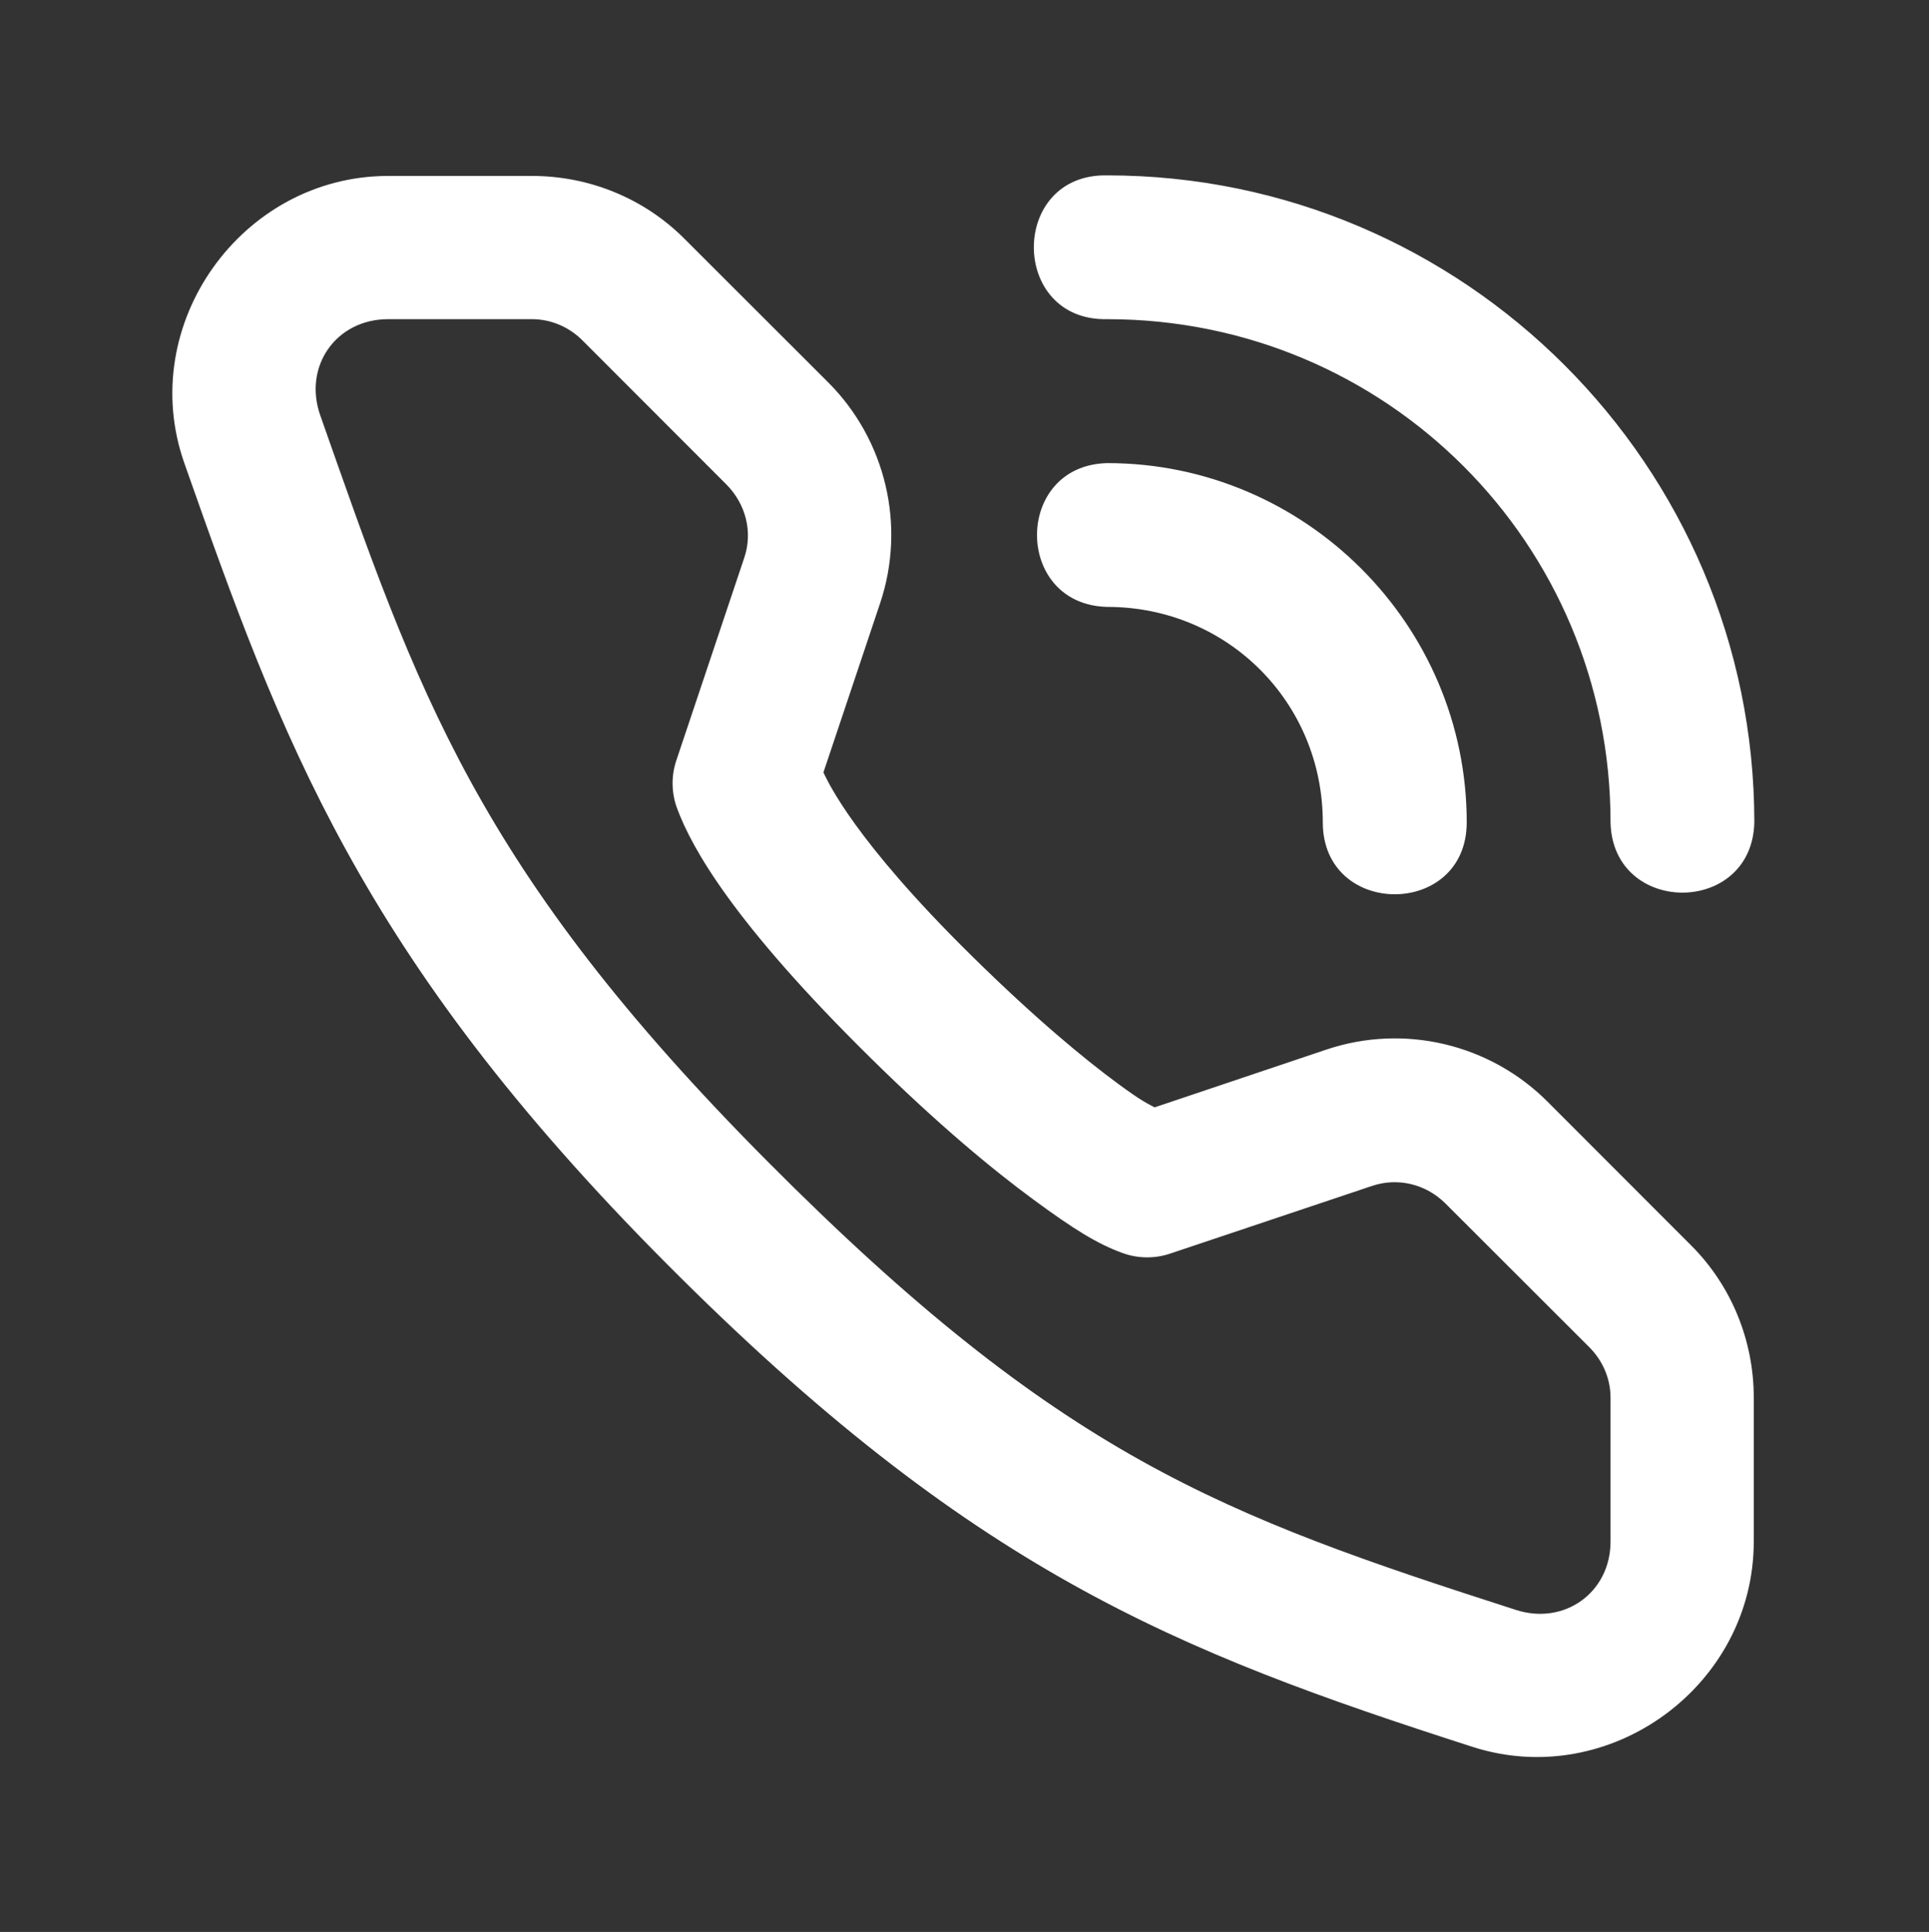 <?xml version="1.0" encoding="UTF-8"?> <svg xmlns="http://www.w3.org/2000/svg" width="638" height="639" viewBox="0 0 638 639" fill="none"><rect x="0" y="0" width="638" height="639" fill="#333333" stroke="none"/><path d="M366.253 58.008C333.826 57.28 333.826 106.297 366.253 105.569C458.469 105.569 532.669 179.768 532.669 271.984C533.357 302.996 579.541 302.996 580.229 271.984C580.23 154.065 484.173 58.008 366.253 58.008ZM128.403 58.194C79.925 58.194 44.857 107.42 60.964 153.176C93.047 244.316 118.813 315.781 220.18 417.685C321.259 519.299 388.325 546.034 487.012 577.784C532.429 592.396 580.044 557.587 580.044 509.881V462.273C580.044 443.423 572.689 425.286 559.329 411.926L511.768 364.319C492.765 345.316 464.442 338.526 438.755 347.134L381.859 366.27C379.283 364.859 377.637 364.222 369.922 358.56C358.614 350.246 342.405 336.865 321.293 316.062C282.349 277.684 273.86 258.588 272.339 255.496L291.103 199.482C299.71 173.796 292.922 145.473 273.918 126.469L226.311 78.909C212.95 65.546 194.812 58.194 175.964 58.194H128.403ZM128.357 105.569H175.964C182.254 105.569 188.223 108.169 192.638 112.582L240.199 160.189C246.659 166.651 249.024 175.929 246.19 184.387L223.71 251.455C221.972 256.587 222.037 262.158 223.896 267.247C228.818 280.63 242.753 305.387 287.945 349.921C310.43 372.078 328.298 386.844 341.822 396.785C355.347 406.726 362.892 411.364 370.99 414.341C376.058 416.261 381.629 416.392 386.782 414.713L453.85 392.233C462.308 389.402 471.588 391.613 478.048 398.039L525.655 445.599C530.071 450.012 532.669 455.985 532.669 462.273V509.881C532.669 526.706 517.426 537.652 501.411 532.5C403.774 501.088 350.796 481.607 253.9 384.198C157.293 287.08 138.041 228.622 105.923 137.384C100.222 121.186 111.156 105.569 128.357 105.569ZM366.253 153.176C335.223 153.846 335.223 200.066 366.253 200.736C405.935 200.736 437.501 232.302 437.501 271.984C437.501 303.723 485.108 303.723 485.108 271.984C485.108 206.599 431.639 153.176 366.253 153.176Z" fill="white"></path></svg> 